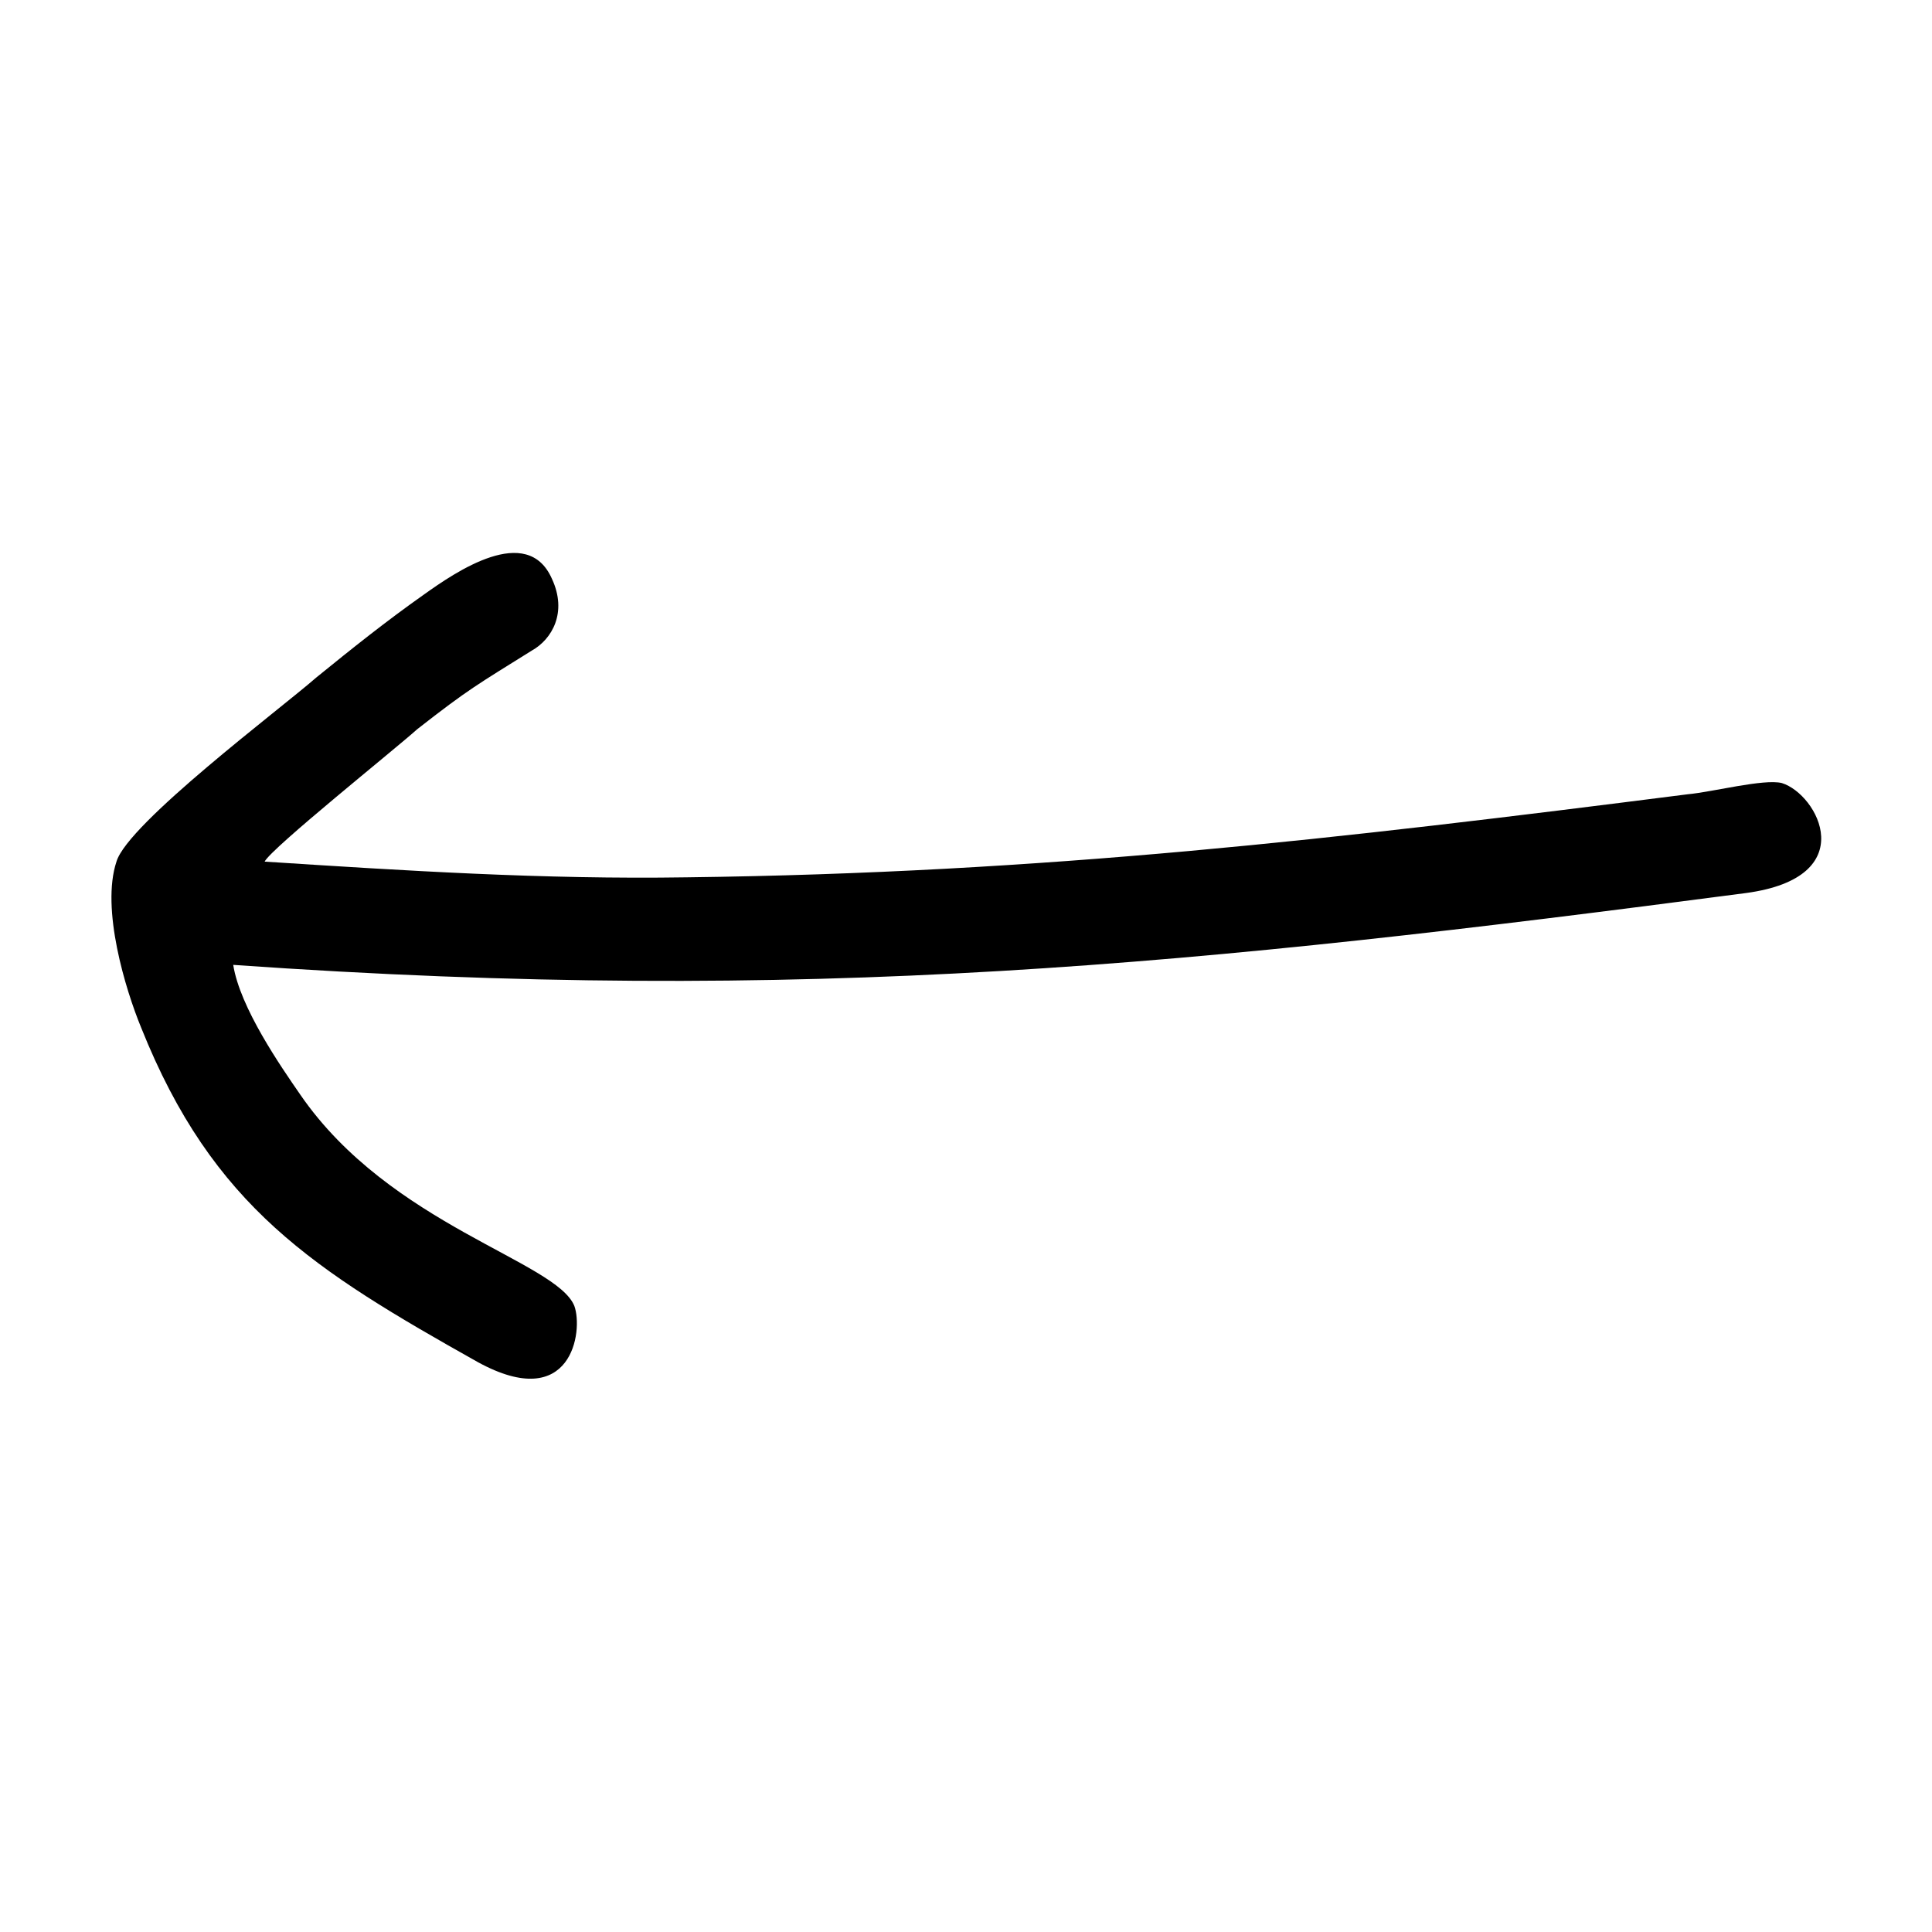 <?xml version="1.0" encoding="UTF-8"?>
<!-- The Best Svg Icon site in the world: iconSvg.co, Visit us! https://iconsvg.co -->
<svg fill="#000000" width="800px" height="800px" version="1.1" viewBox="144 144 512 512" xmlns="http://www.w3.org/2000/svg">
 <path d="m205.79 399.7c152.27 10.707 255.77 0 400.91-19.035 30.93-4.164 19.035-26.172 9.516-29.145-4.758-1.191-18.438 2.379-24.98 2.973-93.387 11.895-170.12 20.82-265.29 22.008-38.066 0.594-74.945-1.785-111.82-4.164 1.785-3.57 34.5-29.742 40.449-35.094 13.68-10.707 16.059-11.895 30.336-20.82 5.352-2.973 9.516-10.113 5.352-19.035-6.543-14.871-25.578-1.785-33.906 4.164-10.113 7.137-19.035 14.277-28.551 22.008-9.516 8.328-49.965 38.664-52.938 48.773-4.164 12.492 2.379 33.906 6.543 44.016 19.035 47.586 45.801 64.238 89.223 88.629 24.98 13.68 27.957-8.328 25.578-14.871-4.758-11.895-48.773-21.414-72.566-55.914-5.352-7.734-16.059-23.199-17.844-34.5z" fill-rule="evenodd"/>
</svg>